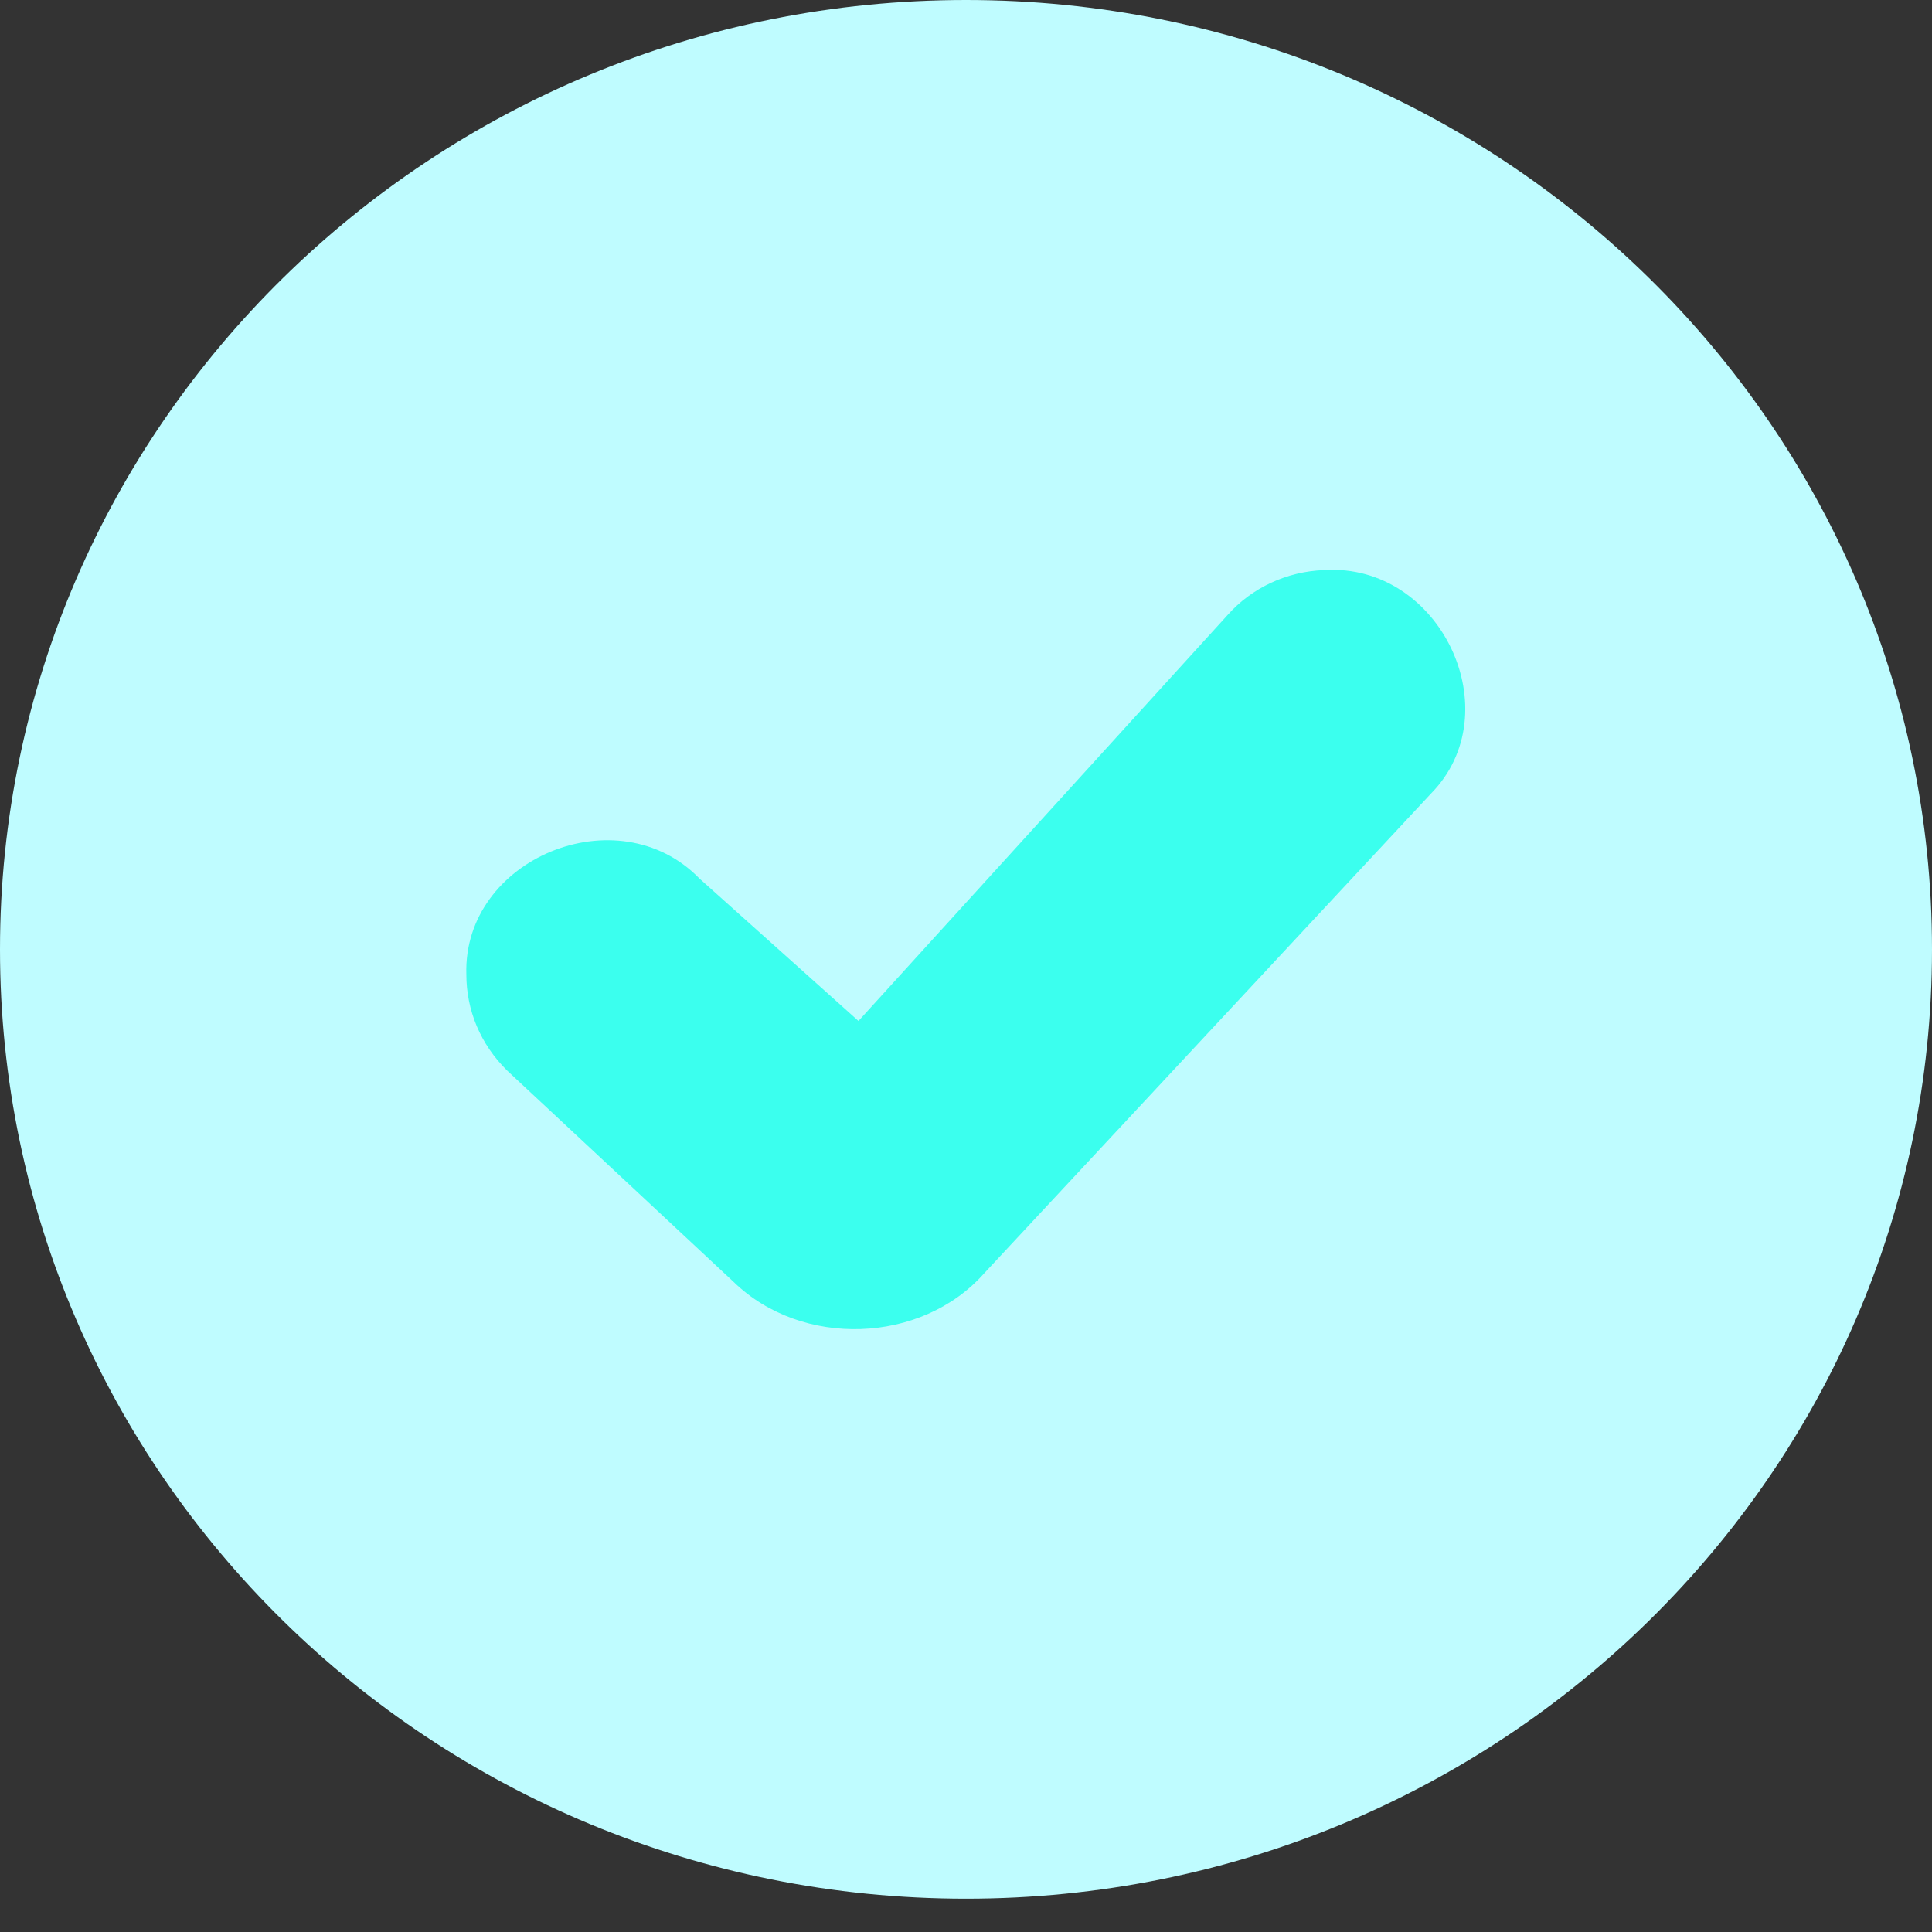 <svg width="29" height="29" viewBox="0 0 29 29" fill="none" xmlns="http://www.w3.org/2000/svg">
<rect x="0" y="0" width="29" height="29" fill="#333333" stroke="none"/>
<path d="M14.5 28.5C22.508 28.5 29 22.12 29 14.25C29 6.38 22.508 0 14.5 0C6.492 0 0 6.38 0 14.25C0 22.12 6.492 28.5 14.5 28.5Z" fill="#BFFCFF"/>
<path d="M19.878 8.557C19.318 8.576 18.791 8.822 18.428 9.23L12.886 15.325L10.5 13.188C9.274 11.925 6.947 12.89 7 14.626C7 15.164 7.211 15.675 7.613 16.07L11.014 19.244C12.035 20.235 13.828 20.177 14.771 19.115L21.474 11.918C22.686 10.694 21.625 8.447 19.878 8.557Z" fill="#3BFFEE"/>
</svg>
